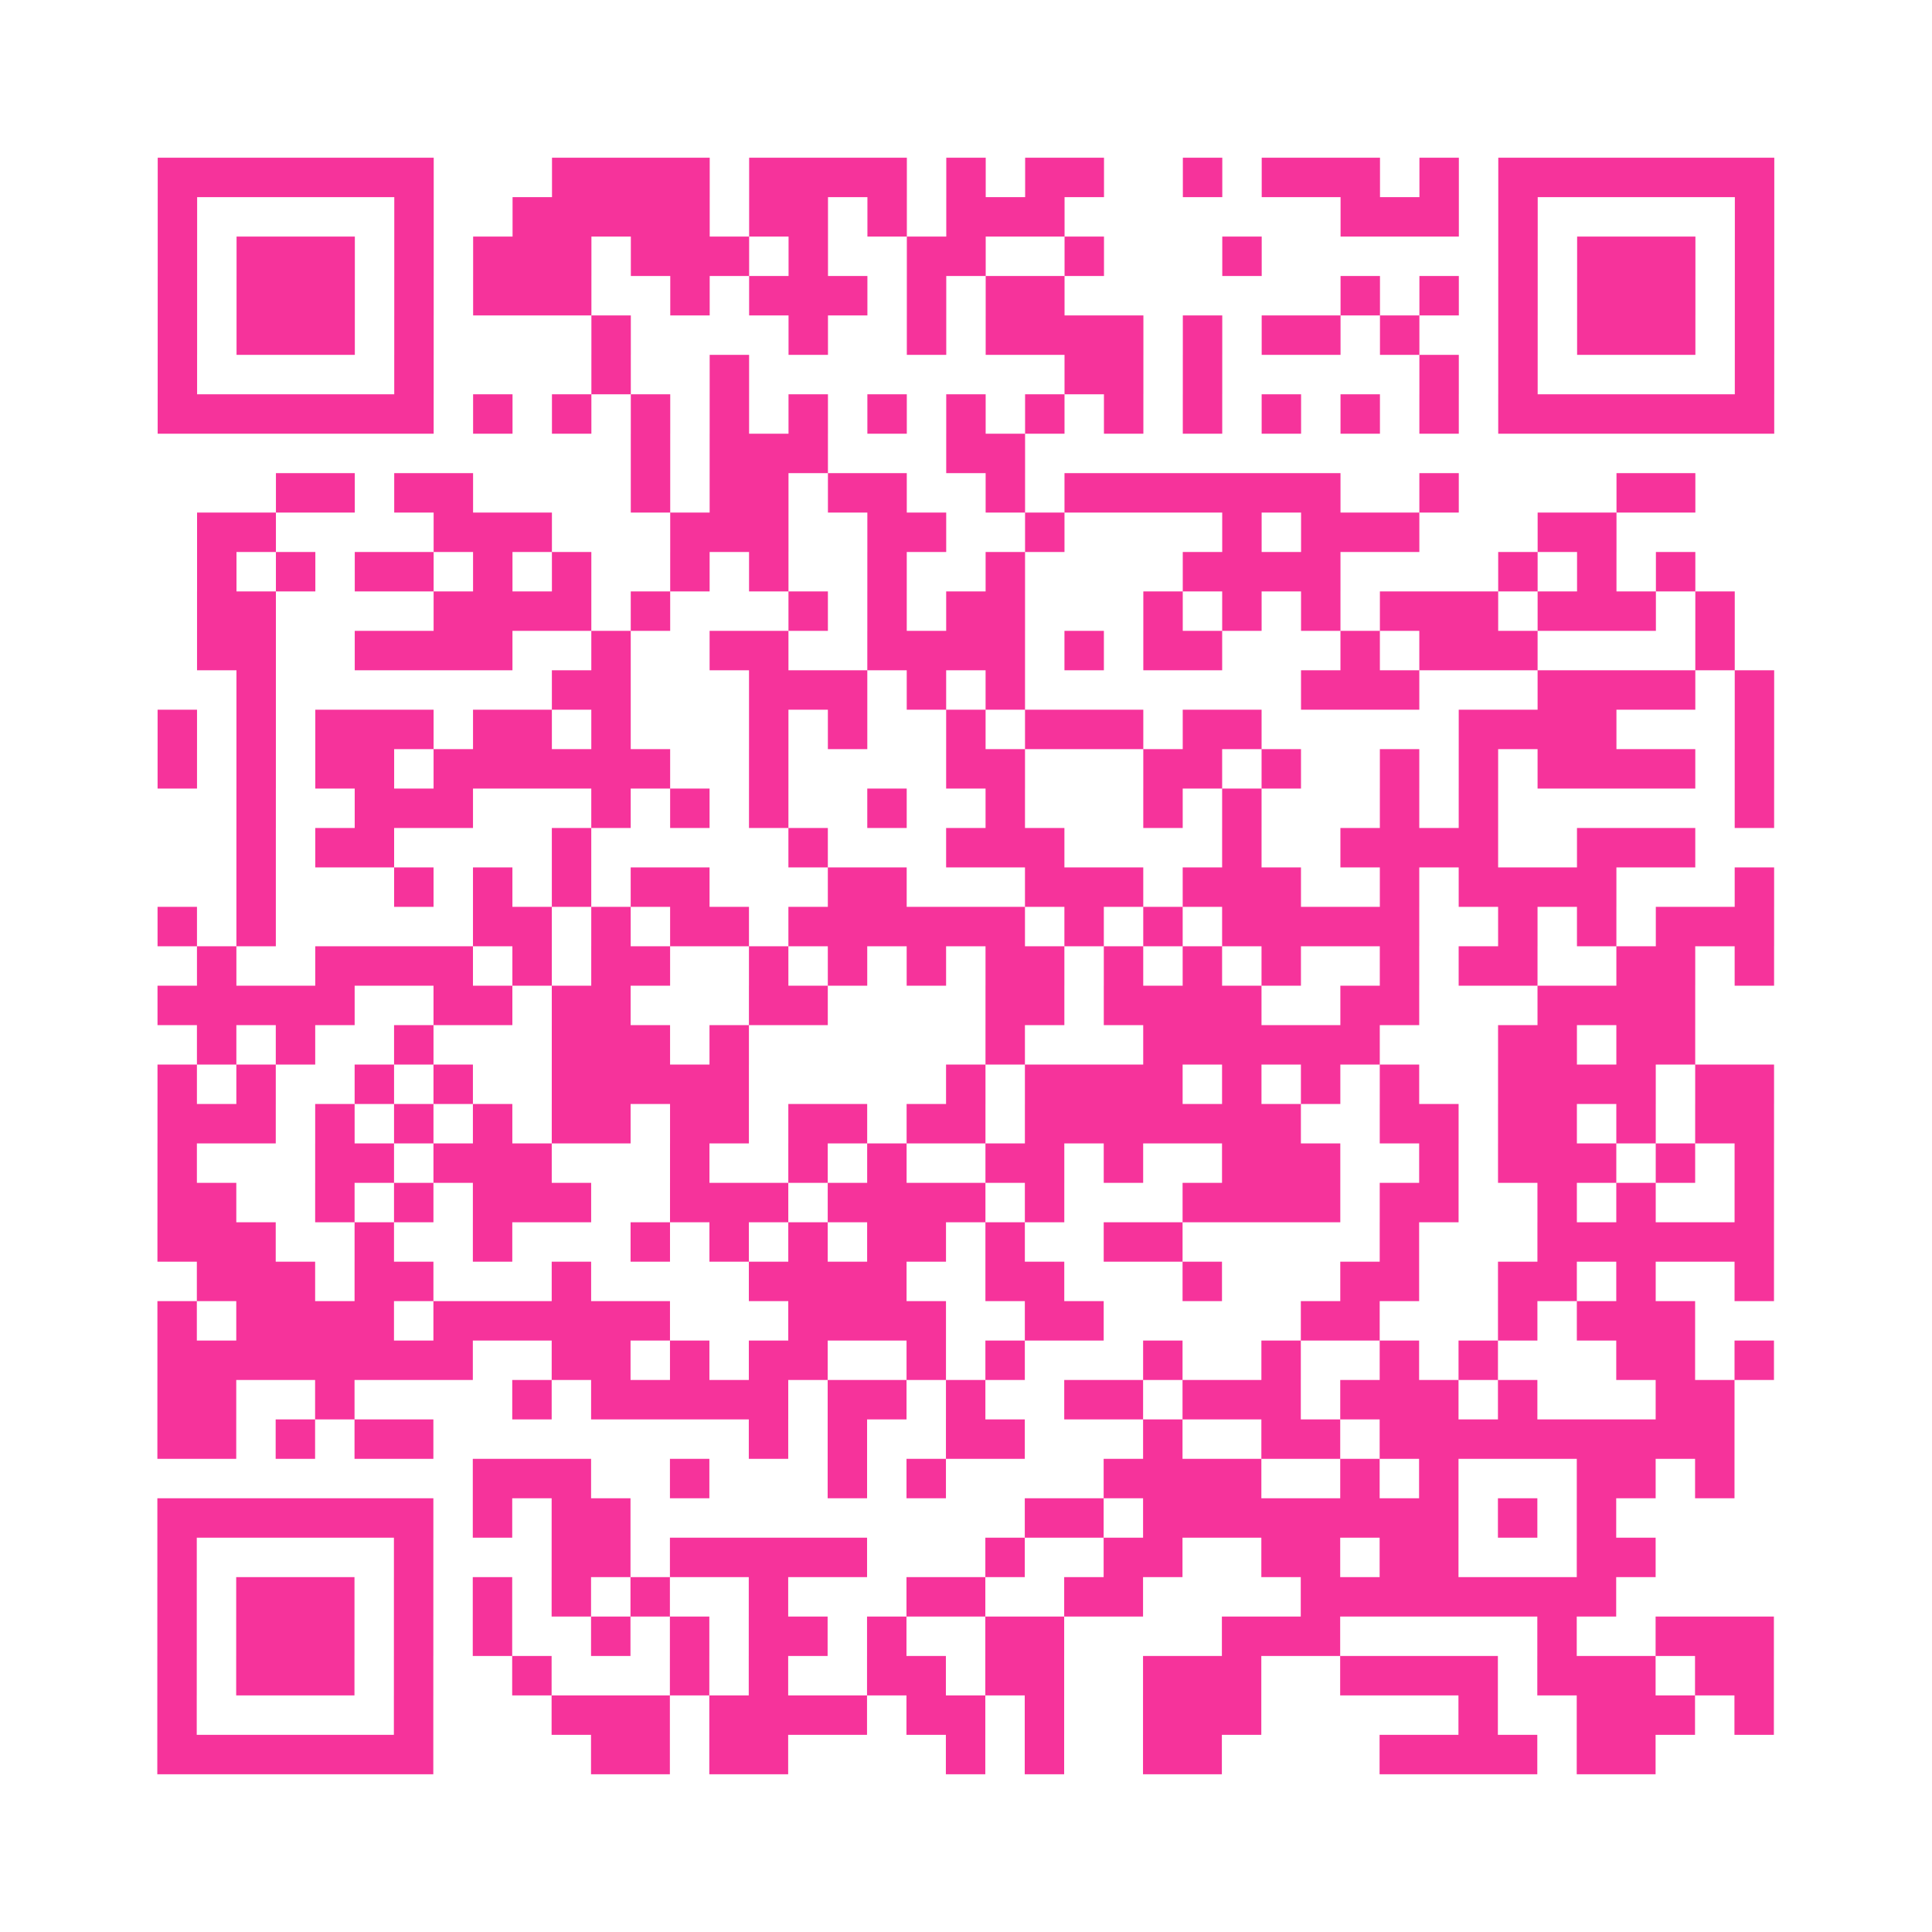<?xml version="1.0" encoding="UTF-8"?>
<svg xmlns="http://www.w3.org/2000/svg" viewBox="0 0 49 49" class="pyqrcode"><path fill="transparent" d="M0 0h49v49h-49z"/><path stroke="#f6339b" class="pyqrline" d="M4 4.5h7m3 0h4m1 0h4m1 0h1m1 0h2m2 0h1m1 0h3m1 0h1m1 0h7m-41 1h1m5 0h1m2 0h5m1 0h2m1 0h1m1 0h3m7 0h3m1 0h1m5 0h1m-41 1h1m1 0h3m1 0h1m1 0h3m1 0h3m1 0h1m2 0h2m2 0h1m3 0h1m6 0h1m1 0h3m1 0h1m-41 1h1m1 0h3m1 0h1m1 0h3m2 0h1m1 0h3m1 0h1m1 0h2m7 0h1m1 0h1m1 0h1m1 0h3m1 0h1m-41 1h1m1 0h3m1 0h1m4 0h1m4 0h1m2 0h1m1 0h4m1 0h1m1 0h2m1 0h1m2 0h1m1 0h3m1 0h1m-41 1h1m5 0h1m4 0h1m2 0h1m8 0h2m1 0h1m5 0h1m1 0h1m5 0h1m-41 1h7m1 0h1m1 0h1m1 0h1m1 0h1m1 0h1m1 0h1m1 0h1m1 0h1m1 0h1m1 0h1m1 0h1m1 0h1m1 0h1m1 0h7m-29 1h1m1 0h3m3 0h2m-19 1h2m1 0h2m4 0h1m1 0h2m1 0h2m2 0h1m1 0h7m2 0h1m4 0h2m-38 1h2m4 0h3m3 0h3m2 0h2m2 0h1m4 0h1m1 0h3m3 0h2m-36 1h1m1 0h1m1 0h2m1 0h1m1 0h1m2 0h1m1 0h1m2 0h1m2 0h1m4 0h4m4 0h1m1 0h1m1 0h1m-38 1h2m4 0h4m1 0h1m3 0h1m1 0h1m1 0h2m3 0h1m1 0h1m1 0h1m1 0h3m1 0h3m1 0h1m-39 1h2m2 0h4m2 0h1m2 0h2m2 0h4m1 0h1m1 0h2m3 0h1m1 0h3m4 0h1m-38 1h1m7 0h2m3 0h3m1 0h1m1 0h1m7 0h3m3 0h4m1 0h1m-41 1h1m1 0h1m1 0h3m1 0h2m1 0h1m3 0h1m1 0h1m2 0h1m1 0h3m1 0h2m5 0h4m3 0h1m-41 1h1m1 0h1m1 0h2m1 0h6m2 0h1m4 0h2m3 0h2m1 0h1m2 0h1m1 0h1m1 0h4m1 0h1m-39 1h1m2 0h3m3 0h1m1 0h1m1 0h1m2 0h1m2 0h1m3 0h1m1 0h1m3 0h1m1 0h1m6 0h1m-39 1h1m1 0h2m4 0h1m5 0h1m3 0h3m4 0h1m2 0h4m2 0h3m-37 1h1m3 0h1m1 0h1m1 0h1m1 0h2m3 0h2m3 0h3m1 0h3m2 0h1m1 0h4m3 0h1m-41 1h1m1 0h1m5 0h2m1 0h1m1 0h2m1 0h6m1 0h1m1 0h1m1 0h5m2 0h1m1 0h1m1 0h3m-40 1h1m2 0h4m1 0h1m1 0h2m2 0h1m1 0h1m1 0h1m1 0h2m1 0h1m1 0h1m1 0h1m2 0h1m1 0h2m2 0h2m1 0h1m-41 1h5m2 0h2m1 0h2m3 0h2m4 0h2m1 0h4m2 0h2m3 0h4m-38 1h1m1 0h1m2 0h1m3 0h3m1 0h1m6 0h1m3 0h6m3 0h2m1 0h2m-39 1h1m1 0h1m2 0h1m1 0h1m2 0h5m5 0h1m1 0h4m1 0h1m1 0h1m1 0h1m2 0h4m1 0h2m-41 1h3m1 0h1m1 0h1m1 0h1m1 0h2m1 0h2m1 0h2m1 0h2m1 0h7m2 0h2m1 0h2m1 0h1m1 0h2m-41 1h1m3 0h2m1 0h3m3 0h1m2 0h1m1 0h1m2 0h2m1 0h1m2 0h3m2 0h1m1 0h3m1 0h1m1 0h1m-41 1h2m2 0h1m1 0h1m1 0h3m2 0h3m1 0h4m1 0h1m3 0h4m1 0h2m2 0h1m1 0h1m2 0h1m-41 1h3m2 0h1m2 0h1m3 0h1m1 0h1m1 0h1m1 0h2m1 0h1m2 0h2m5 0h1m3 0h6m-40 1h3m1 0h2m3 0h1m4 0h4m2 0h2m3 0h1m3 0h2m2 0h2m1 0h1m2 0h1m-41 1h1m1 0h4m1 0h6m3 0h4m2 0h2m5 0h2m3 0h1m1 0h3m-39 1h8m2 0h2m1 0h1m1 0h2m2 0h1m1 0h1m3 0h1m2 0h1m2 0h1m1 0h1m3 0h2m1 0h1m-41 1h2m2 0h1m4 0h1m1 0h5m1 0h2m1 0h1m2 0h2m1 0h3m1 0h3m1 0h1m3 0h2m-40 1h2m1 0h1m1 0h2m8 0h1m1 0h1m2 0h2m3 0h1m2 0h2m1 0h9m-32 1h3m2 0h1m3 0h1m1 0h1m4 0h4m2 0h1m1 0h1m3 0h2m1 0h1m-40 1h7m1 0h1m1 0h2m10 0h2m1 0h8m1 0h1m1 0h1m-37 1h1m5 0h1m3 0h2m1 0h5m3 0h1m2 0h2m2 0h2m1 0h2m3 0h2m-38 1h1m1 0h3m1 0h1m1 0h1m1 0h1m1 0h1m2 0h1m3 0h2m2 0h2m4 0h8m-37 1h1m1 0h3m1 0h1m1 0h1m2 0h1m1 0h1m1 0h2m1 0h1m2 0h2m4 0h3m5 0h1m2 0h3m-41 1h1m1 0h3m1 0h1m2 0h1m3 0h1m1 0h1m2 0h2m1 0h2m2 0h3m2 0h4m1 0h3m1 0h2m-41 1h1m5 0h1m3 0h3m1 0h4m1 0h2m1 0h1m2 0h3m5 0h1m2 0h3m1 0h1m-41 1h7m4 0h2m1 0h2m4 0h1m1 0h1m2 0h2m4 0h4m1 0h2"/></svg>
